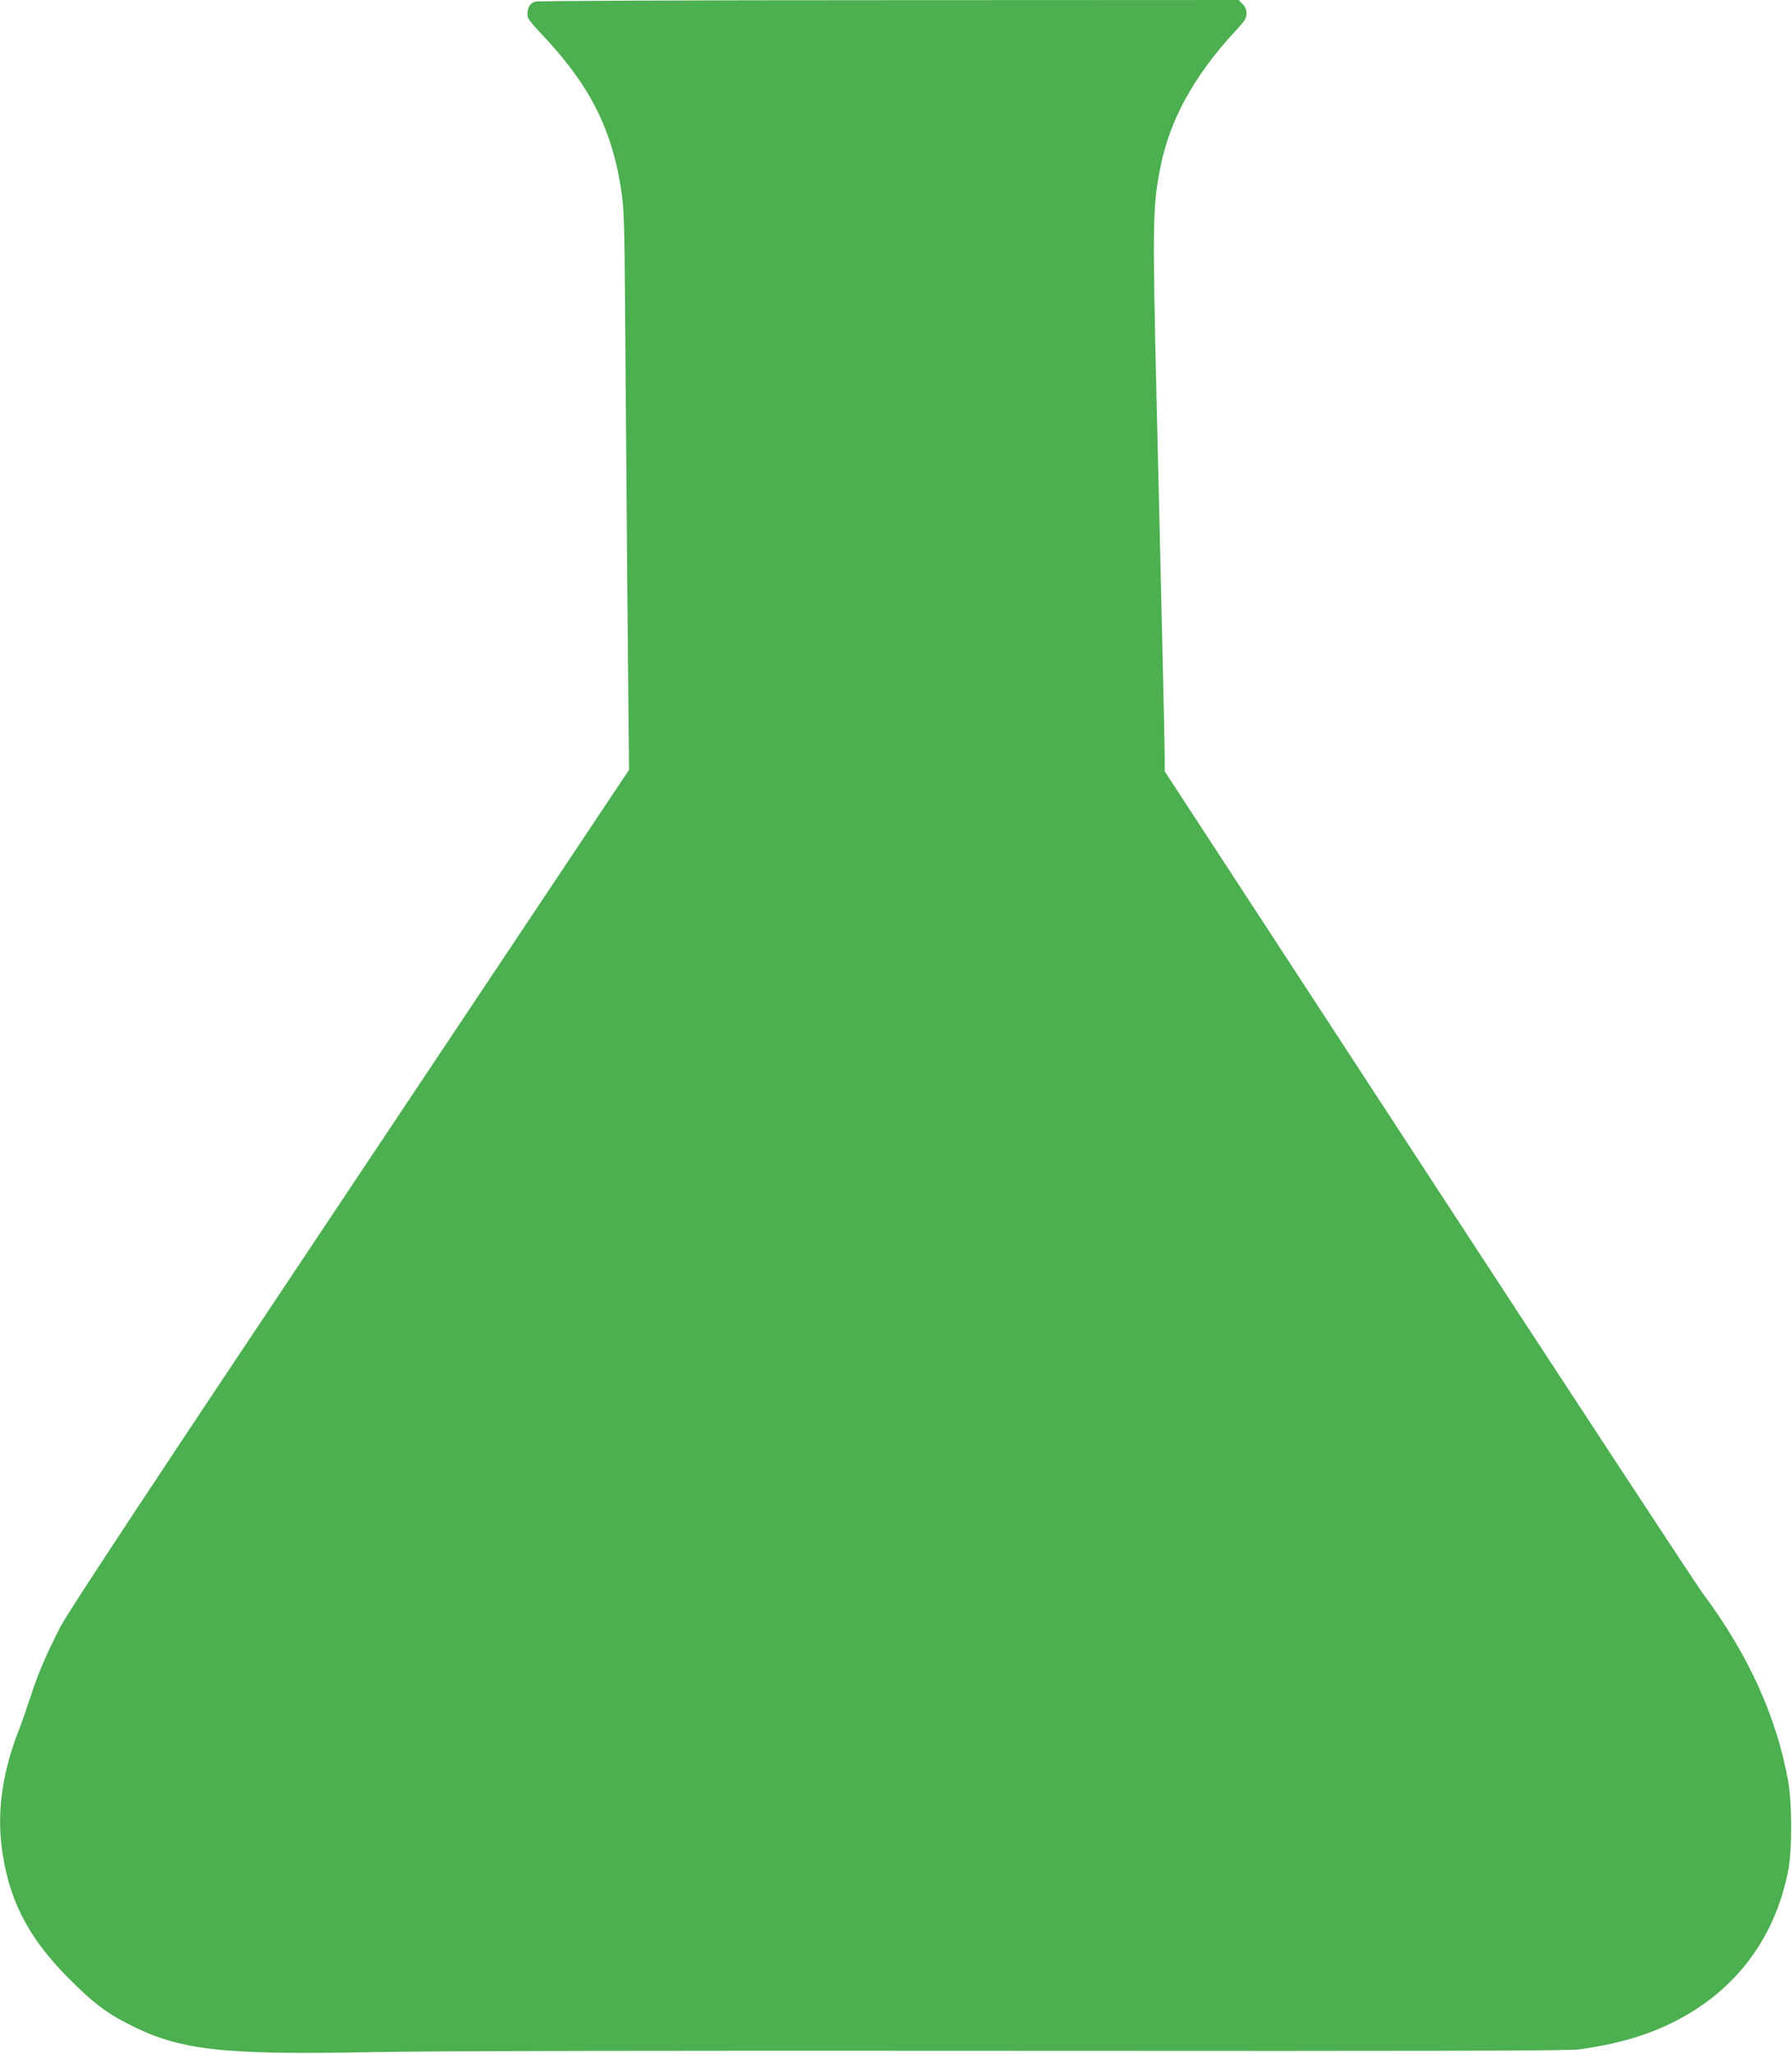 <?xml version="1.0" standalone="no"?>
<!DOCTYPE svg PUBLIC "-//W3C//DTD SVG 20010904//EN"
 "http://www.w3.org/TR/2001/REC-SVG-20010904/DTD/svg10.dtd">
<svg version="1.0" xmlns="http://www.w3.org/2000/svg"
 width="1117pt" height="1280pt" viewBox="0 0 1117 1280"
 preserveAspectRatio="xMidYMid meet">
<g transform="translate(0,1280) scale(0.1,-0.1)"
fill="#4caf50" stroke="none">
<path d="M3335 12790 c-37 -14 -49 -40 -46 -94 0 -10 34 -53 74 -95 314 -328
455 -606 513 -1011 13 -92 17 -229 20 -690 2 -316 9 -1098 14 -1737 l11 -1161
-1744 -2614 c-1280 -1917 -1760 -2645 -1804 -2733 -89 -175 -135 -283 -183
-430 -23 -71 -53 -157 -66 -190 -104 -261 -142 -502 -115 -734 39 -328 161
-571 416 -827 151 -152 232 -215 369 -285 322 -167 582 -197 1536 -178 376 7
1763 10 4000 8 2695 -2 3444 0 3515 9 236 33 422 87 590 172 383 193 629 519
712 945 24 123 24 421 -1 555 -73 405 -250 792 -535 1174 -41 56 -812 1230
-1713 2610 l-1638 2509 0 84 c0 75 -21 1010 -50 2203 -27 1128 -25 1229 21
1467 58 303 209 578 470 860 58 62 69 80 69 109 0 24 -8 43 -25 59 l-24 25
-2183 -1 c-1201 0 -2192 -4 -2203 -9z"/>
</g>
</svg>
